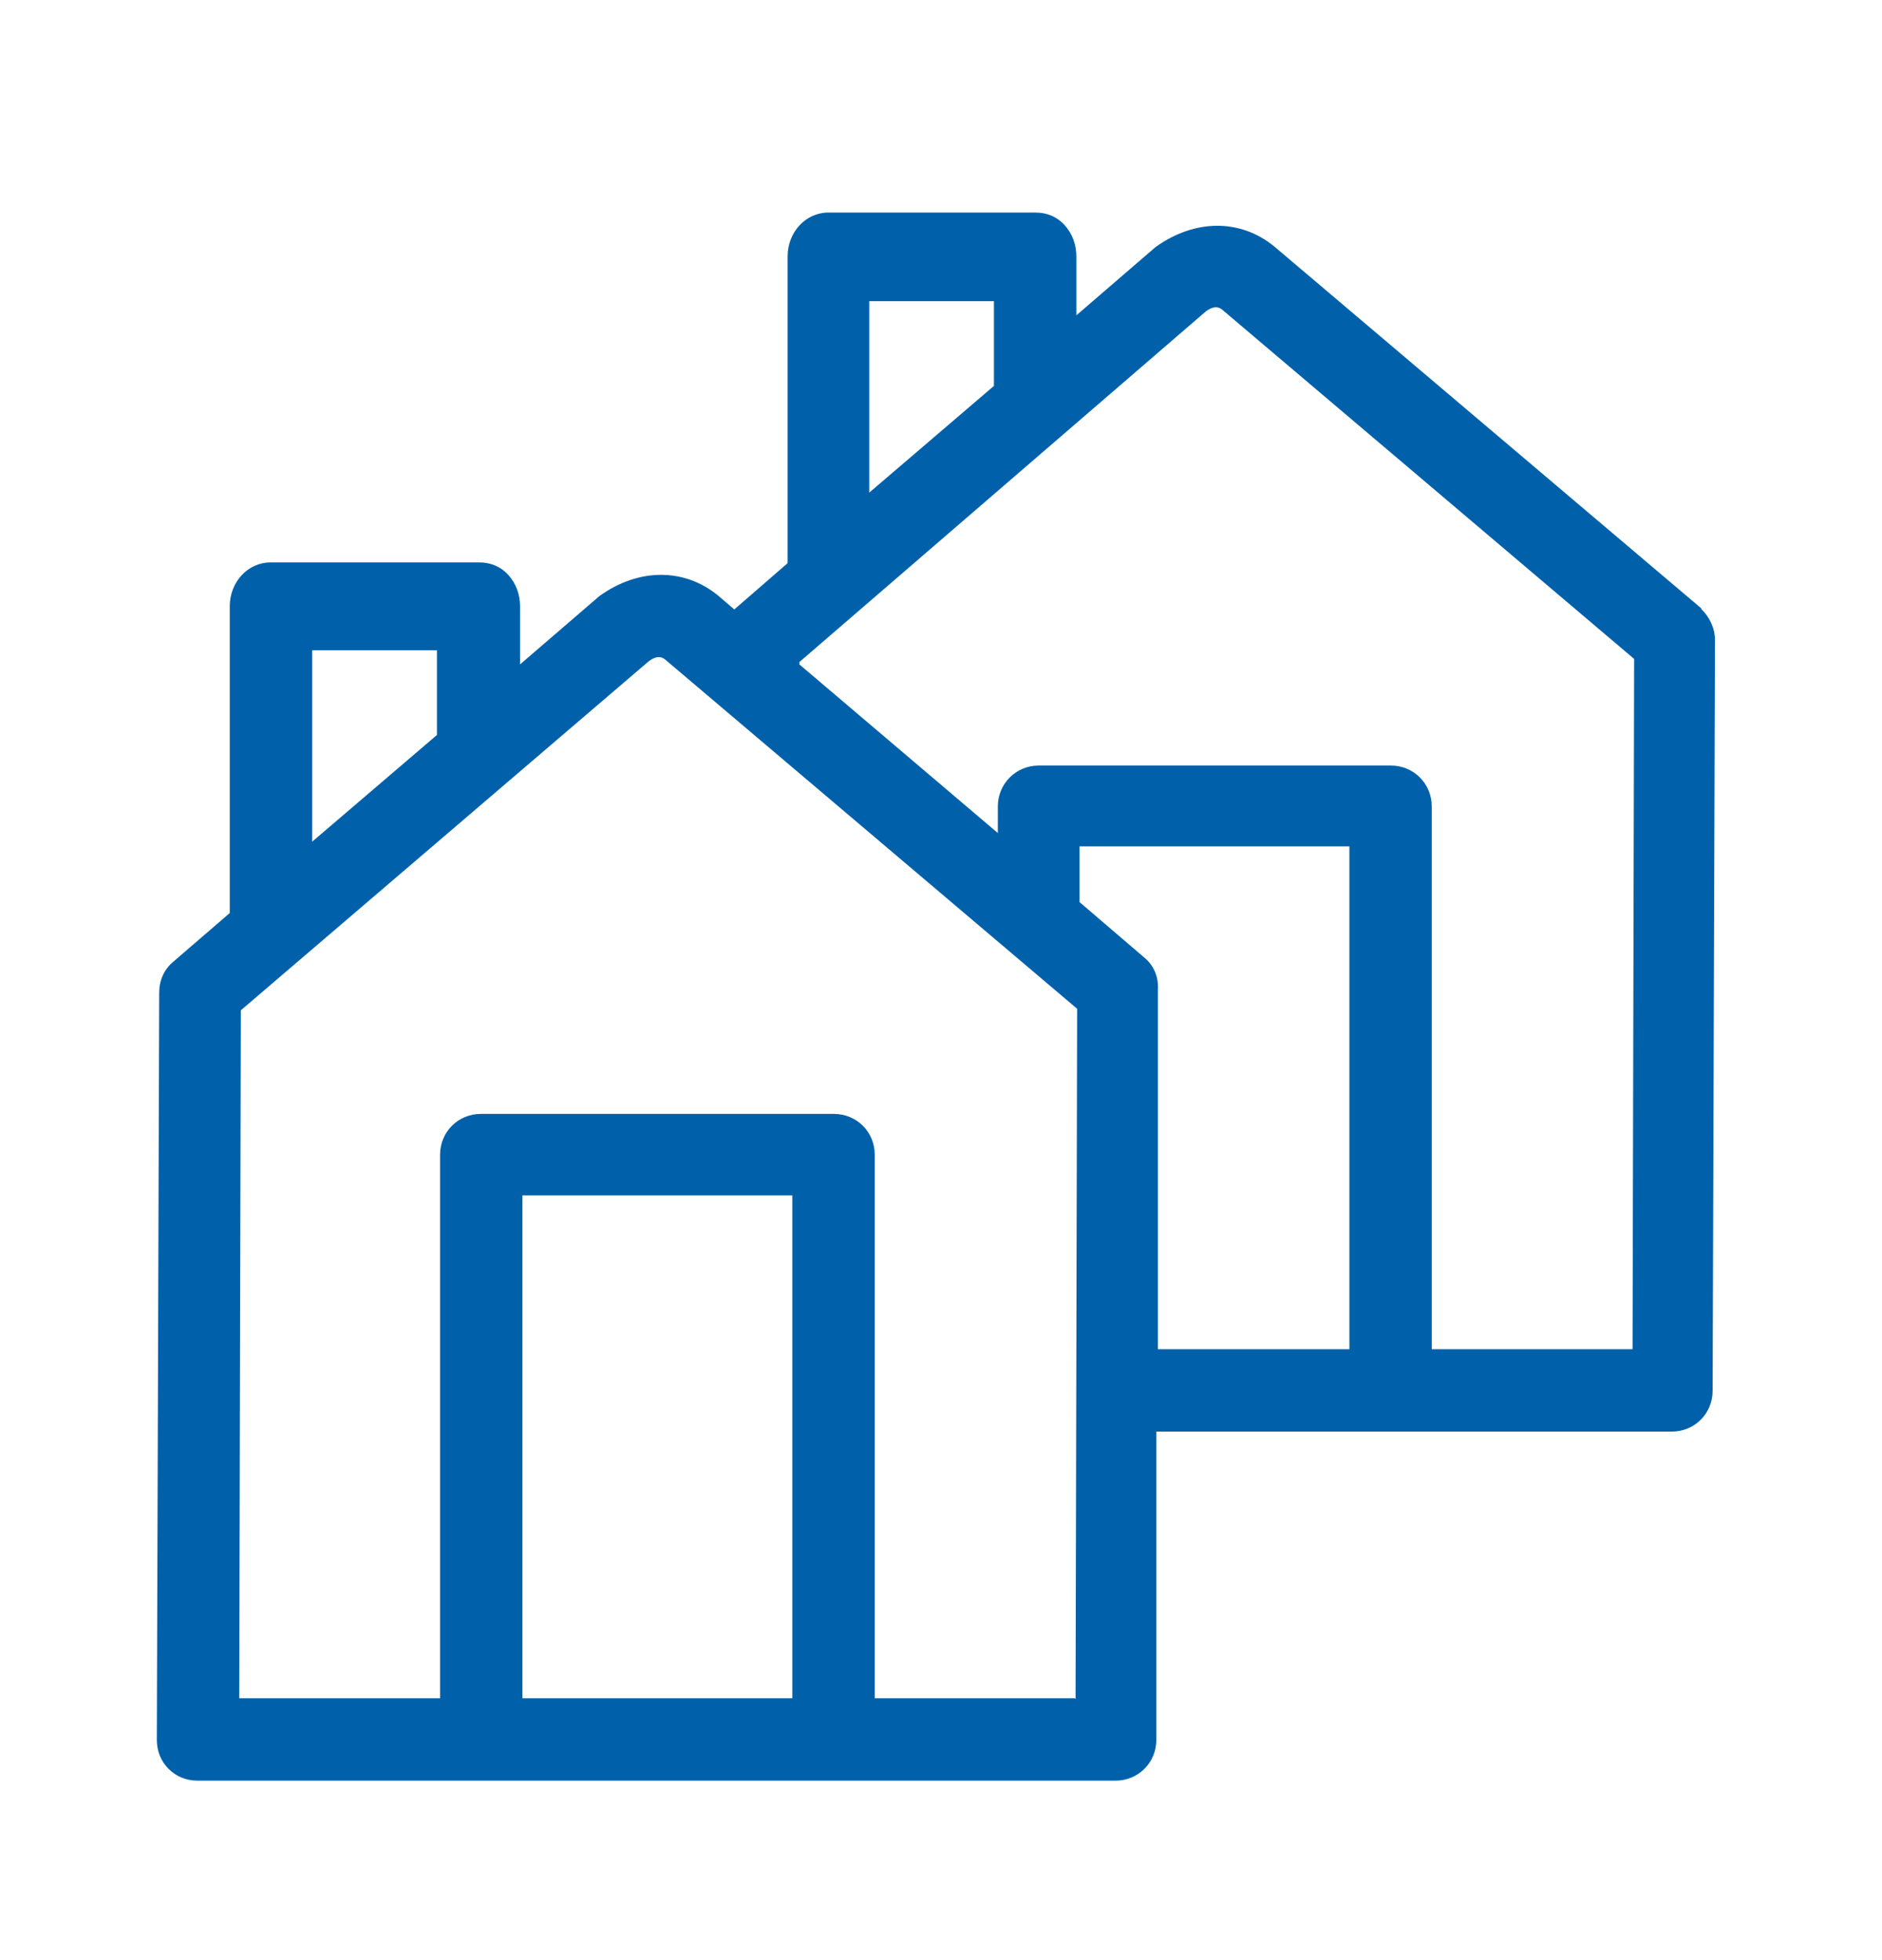 <svg width="24" height="25" viewBox="0 0 24 25" fill="none" xmlns="http://www.w3.org/2000/svg">
<path d="M21.7 7.763L16.247 3.141C15.817 2.791 15.237 2.791 14.736 3.151L13.726 4.022V3.271C13.726 3.121 13.676 2.981 13.576 2.871C13.476 2.761 13.346 2.711 13.206 2.711H10.564C10.274 2.711 10.044 2.961 10.044 3.271V7.183L9.364 7.773L9.154 7.593C8.723 7.243 8.143 7.243 7.643 7.603L6.632 8.474V7.733C6.632 7.583 6.582 7.443 6.482 7.333C6.382 7.223 6.252 7.173 6.112 7.173H3.451C3.161 7.173 2.93 7.423 2.93 7.733V11.645L2.21 12.266C2.09 12.366 2.03 12.506 2.03 12.666L2 22.191C2 22.331 2.05 22.461 2.15 22.561C2.25 22.661 2.38 22.711 2.52 22.711H14.226C14.516 22.711 14.746 22.481 14.746 22.191V18.259H21.32C21.61 18.259 21.84 18.029 21.84 17.738L21.87 8.164C21.87 8.014 21.8 7.864 21.69 7.763H21.7ZM11.085 3.841H12.675V4.922L11.085 6.283V3.841ZM3.981 8.294H5.572V9.374L3.981 10.735V8.294ZM10.104 21.66H6.662V15.247H10.104V21.66ZM13.706 21.66H11.155V14.727C11.155 14.437 10.925 14.207 10.634 14.207H6.132C5.842 14.207 5.612 14.437 5.612 14.727V21.66H3.051L3.071 12.886L8.273 8.434C8.393 8.344 8.453 8.394 8.473 8.404L13.736 12.866L13.716 21.67L13.706 21.66ZM17.208 17.208H14.766V12.616C14.776 12.466 14.716 12.316 14.596 12.216L13.766 11.505V10.795H17.208V17.208ZM18.258 17.208V10.285C18.258 9.995 18.028 9.764 17.738 9.764H13.246C12.956 9.764 12.725 9.995 12.725 10.285V10.625L10.194 8.474V8.444L15.377 3.972C15.497 3.882 15.557 3.932 15.577 3.942L20.839 8.404L20.819 17.208H18.258Z" fill="#0061AA"/>
</svg>
